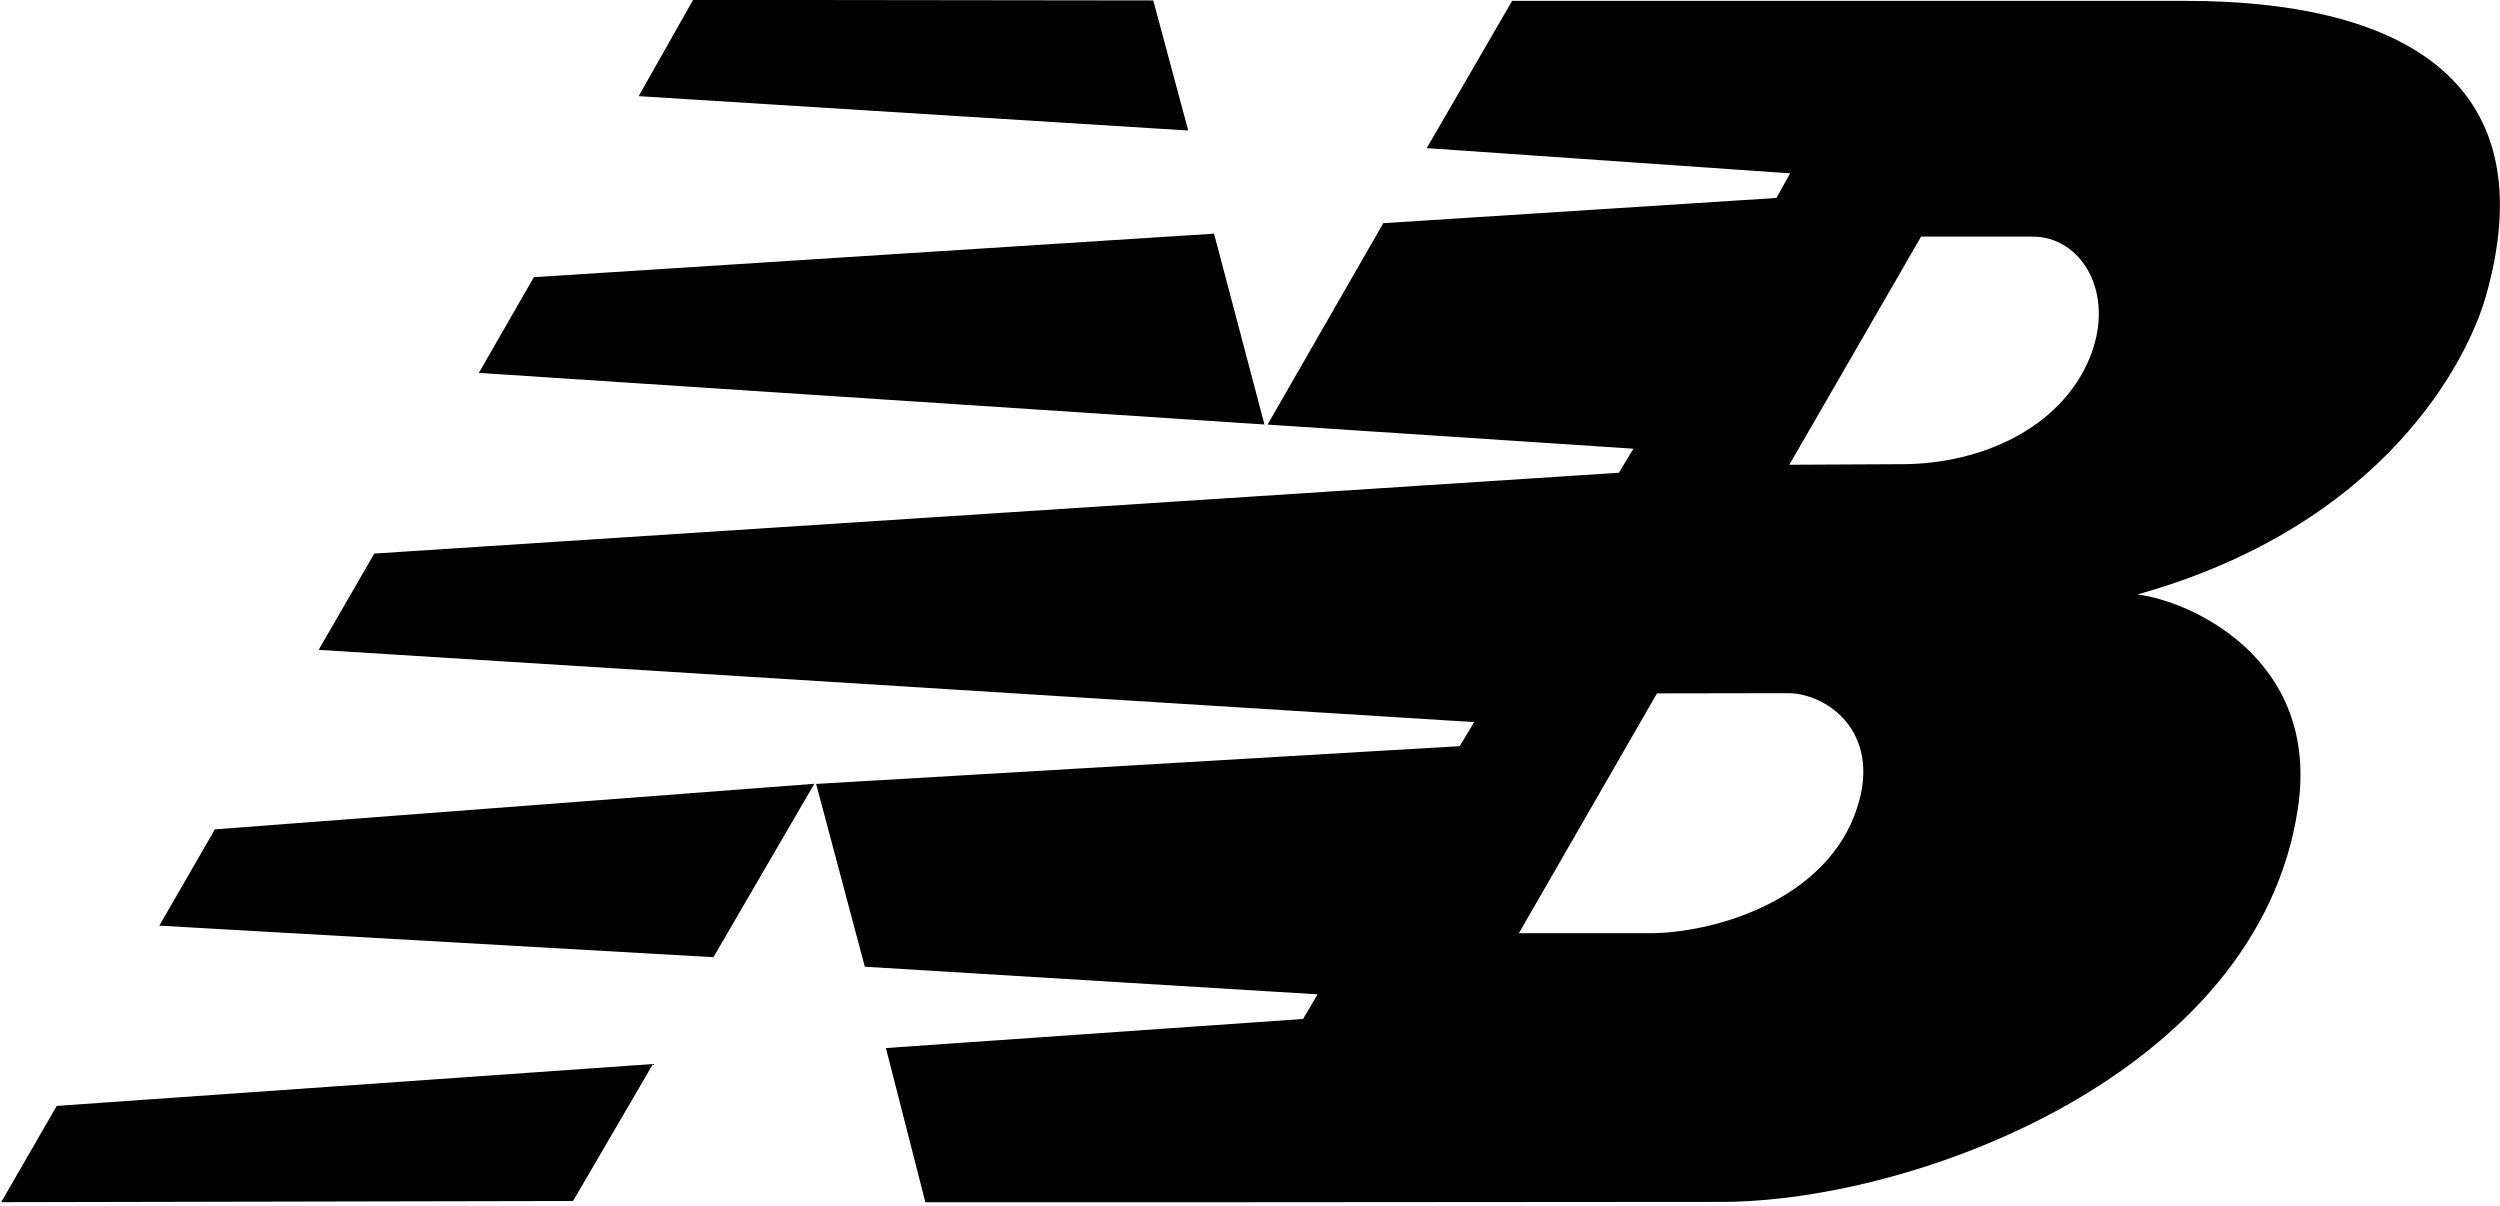 <?xml version="1.0" encoding="UTF-8"?> <svg xmlns="http://www.w3.org/2000/svg" width="344" height="166" viewBox="0 0 344 166" fill="none"> <g clip-path="url(#clip0_1734_6)"> <path d="M174.42 58.42L190.34 30.71L244.43 27.241L246.32 23.851L196.32 20.381L208.07 0.12H300.8C329.34 0.12 350.4 10.37 342.2 40.251C339.76 49.401 328.2 72.251 294.1 81.8C301.35 82.671 319.33 90.63 316.18 111.29C310.66 147.96 263.27 165.38 236.86 165.38L127.34 165.46L121.9 144.21L179.3 140.21L181.3 136.82L119 133.02L112.3 107.87L200.85 102.671L202.85 99.361L43.85 89.421L51.5 76.171L222.76 65.05L224.76 61.74L174.53 58.431M246.21 63.95L261.98 63.87C272.55 63.791 283.51 58.98 287.53 49.281C291.24 40.211 286.27 32.48 279.64 32.56H264.34L246.21 63.95ZM228 95.41L209 128.41H227C235.44 128.41 250.5 124.23 255.15 112.25C259.49 101.05 251.52 95.38 246 95.38L228 95.41ZM89.85 146.41L78.85 165.26L0.16 165.421L7.81 152.171L89.85 146.41ZM95.37 -0.02L158.69 0.06L163.5 17.96L87.88 13.23L95.37 -0.02ZM167.05 32.151L173.99 58.41L65.89 51.31L73.46 38.141L167.05 32.151ZM112.05 107.85L98.17 131.71L21.92 127.37L29.57 114.12L112.05 107.85Z" fill="black"></path> </g> <defs> <clipPath id="clip0_1734_6"> <rect width="344" height="165.43" fill="white"></rect> </clipPath> </defs> </svg> 
